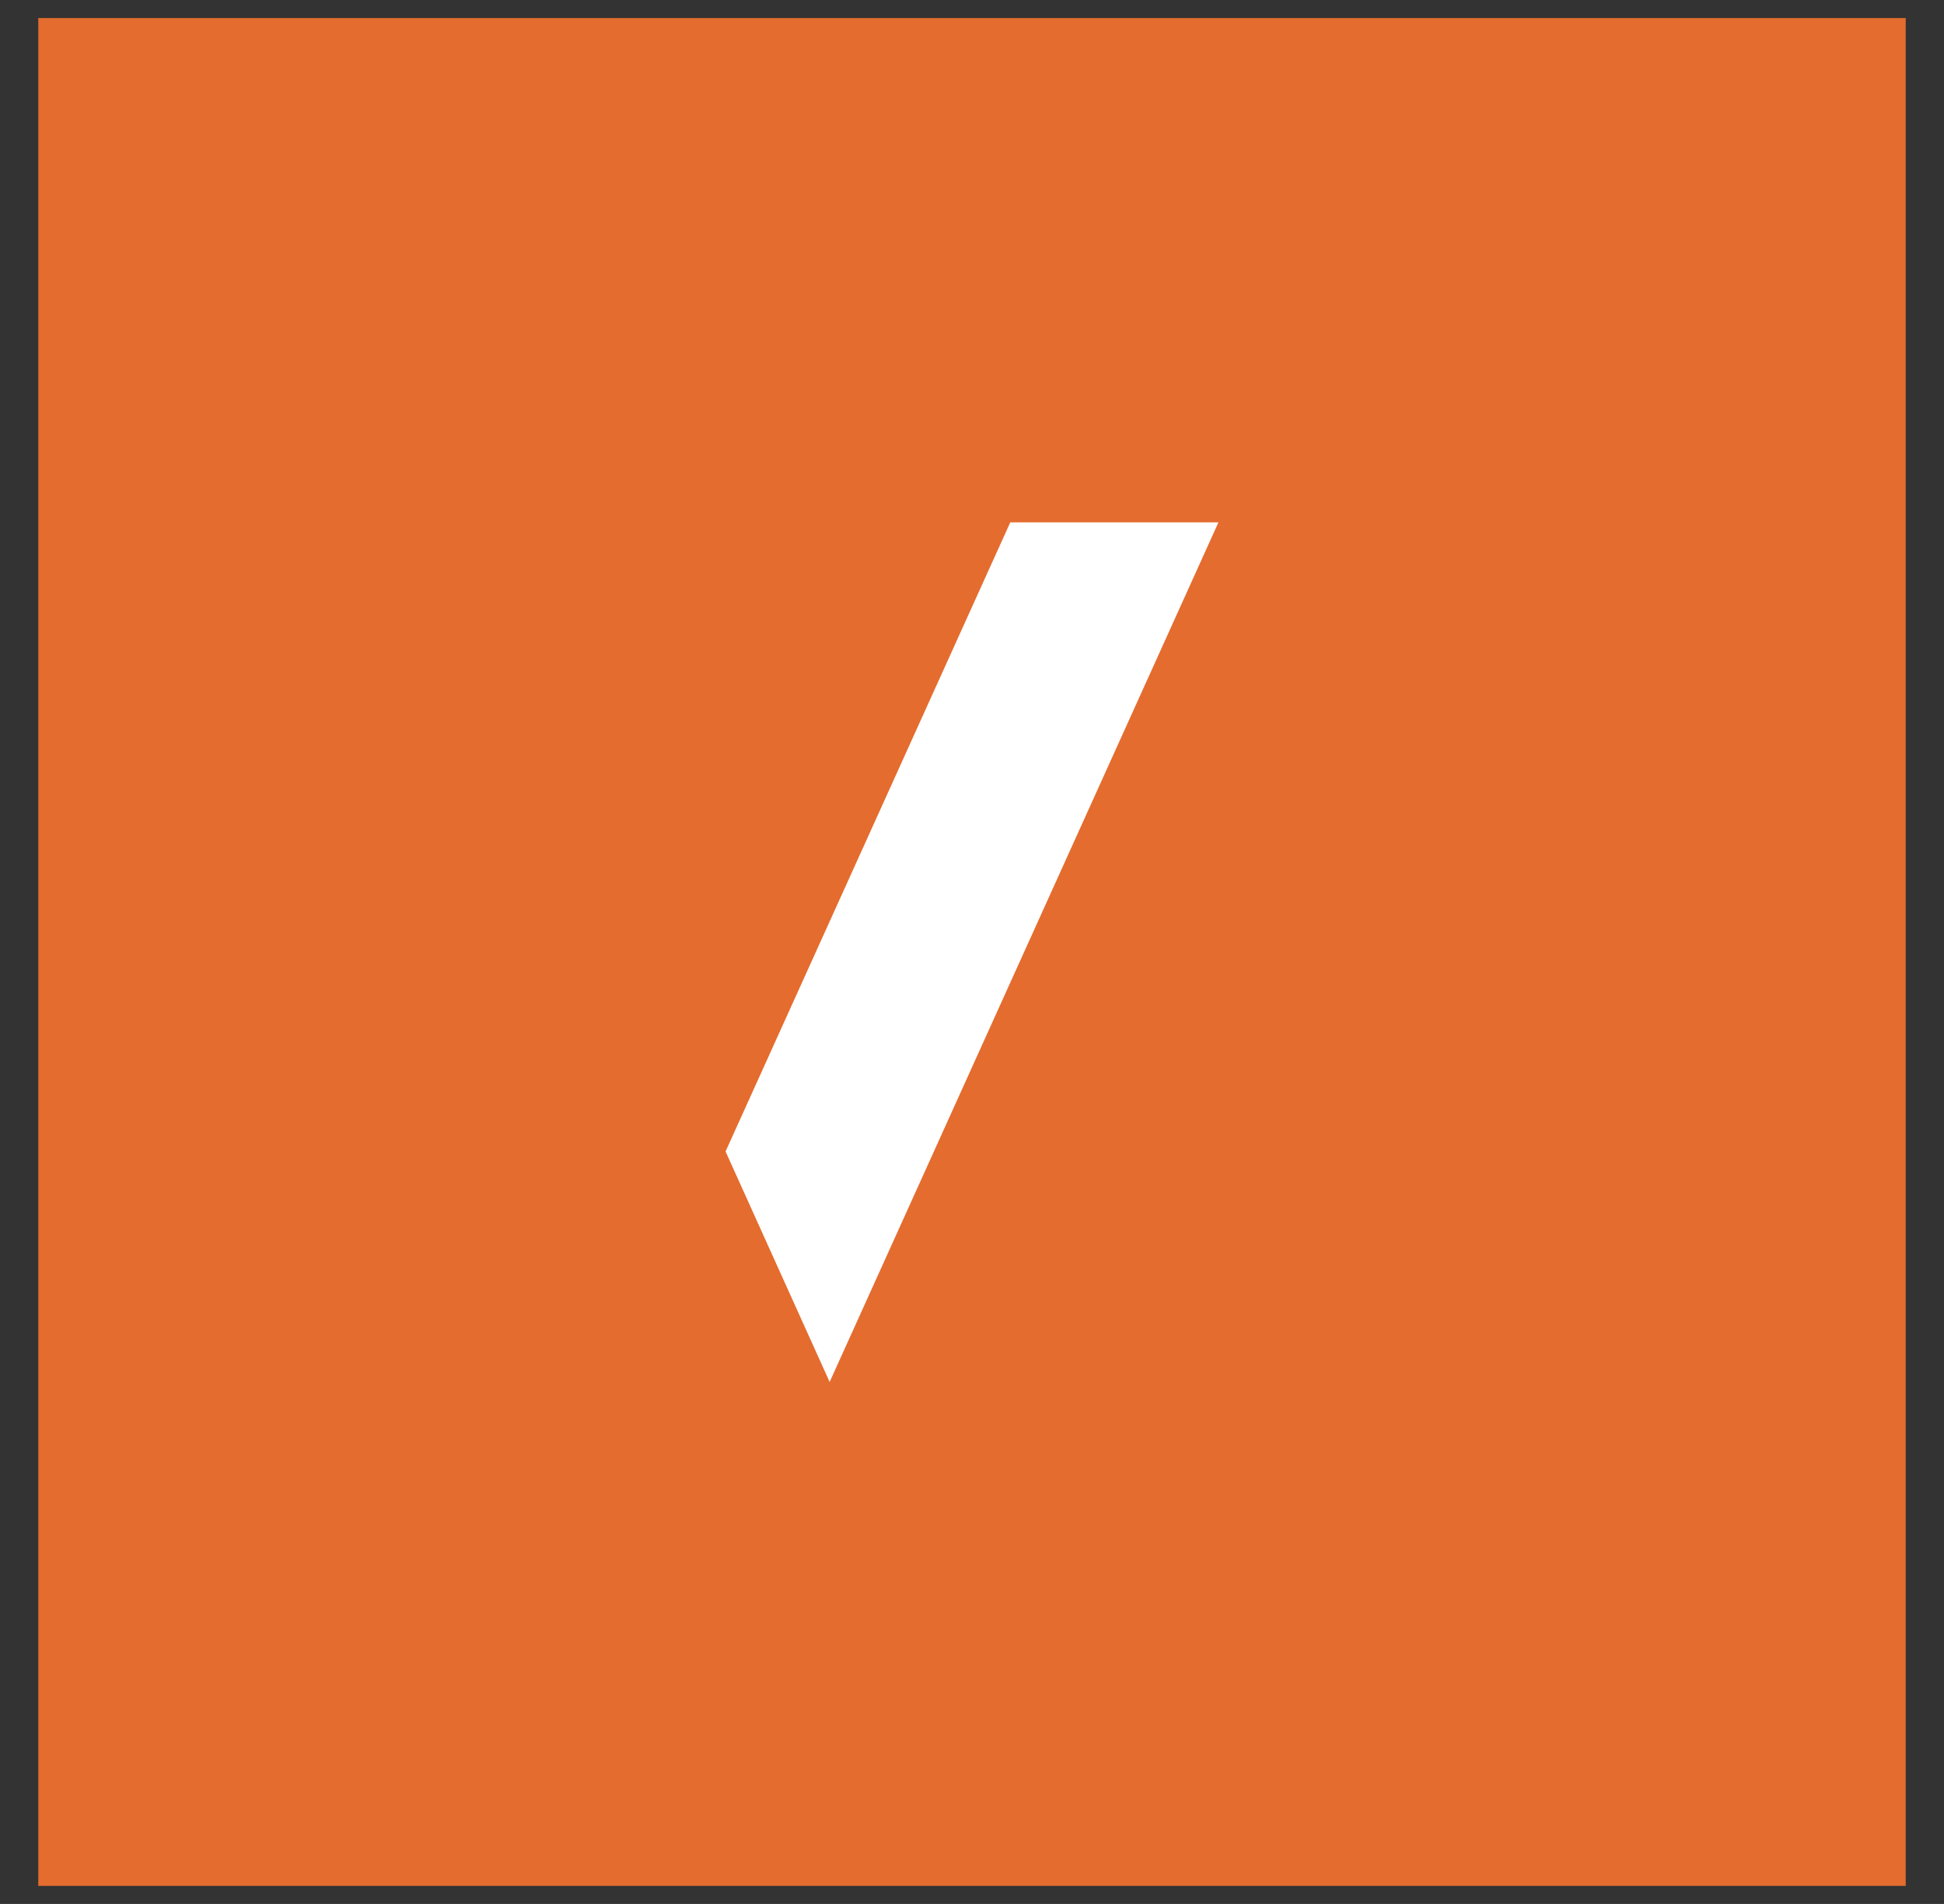 <svg width="48" height="47" viewBox="0 0 48 47" fill="none" xmlns="http://www.w3.org/2000/svg">
<rect x="0" y="0" width="48" height="47" fill="#333333" stroke="none"/>
<g clip-path="url(#clip0_6035_153480)">
<path d="M47.055 0.445H0.945V46.555H47.055V0.445Z" fill="#E46C2E"/>
<path d="M24.945 12.895L17.915 28.425L20.485 34.115L30.085 12.895H24.945Z" fill="white"/>
</g>
<defs>
<clipPath id="clip0_6035_153480">
<rect width="46.11" height="46.11" fill="white" transform="translate(0.945 0.445)"/>
</clipPath>
</defs>
</svg>
